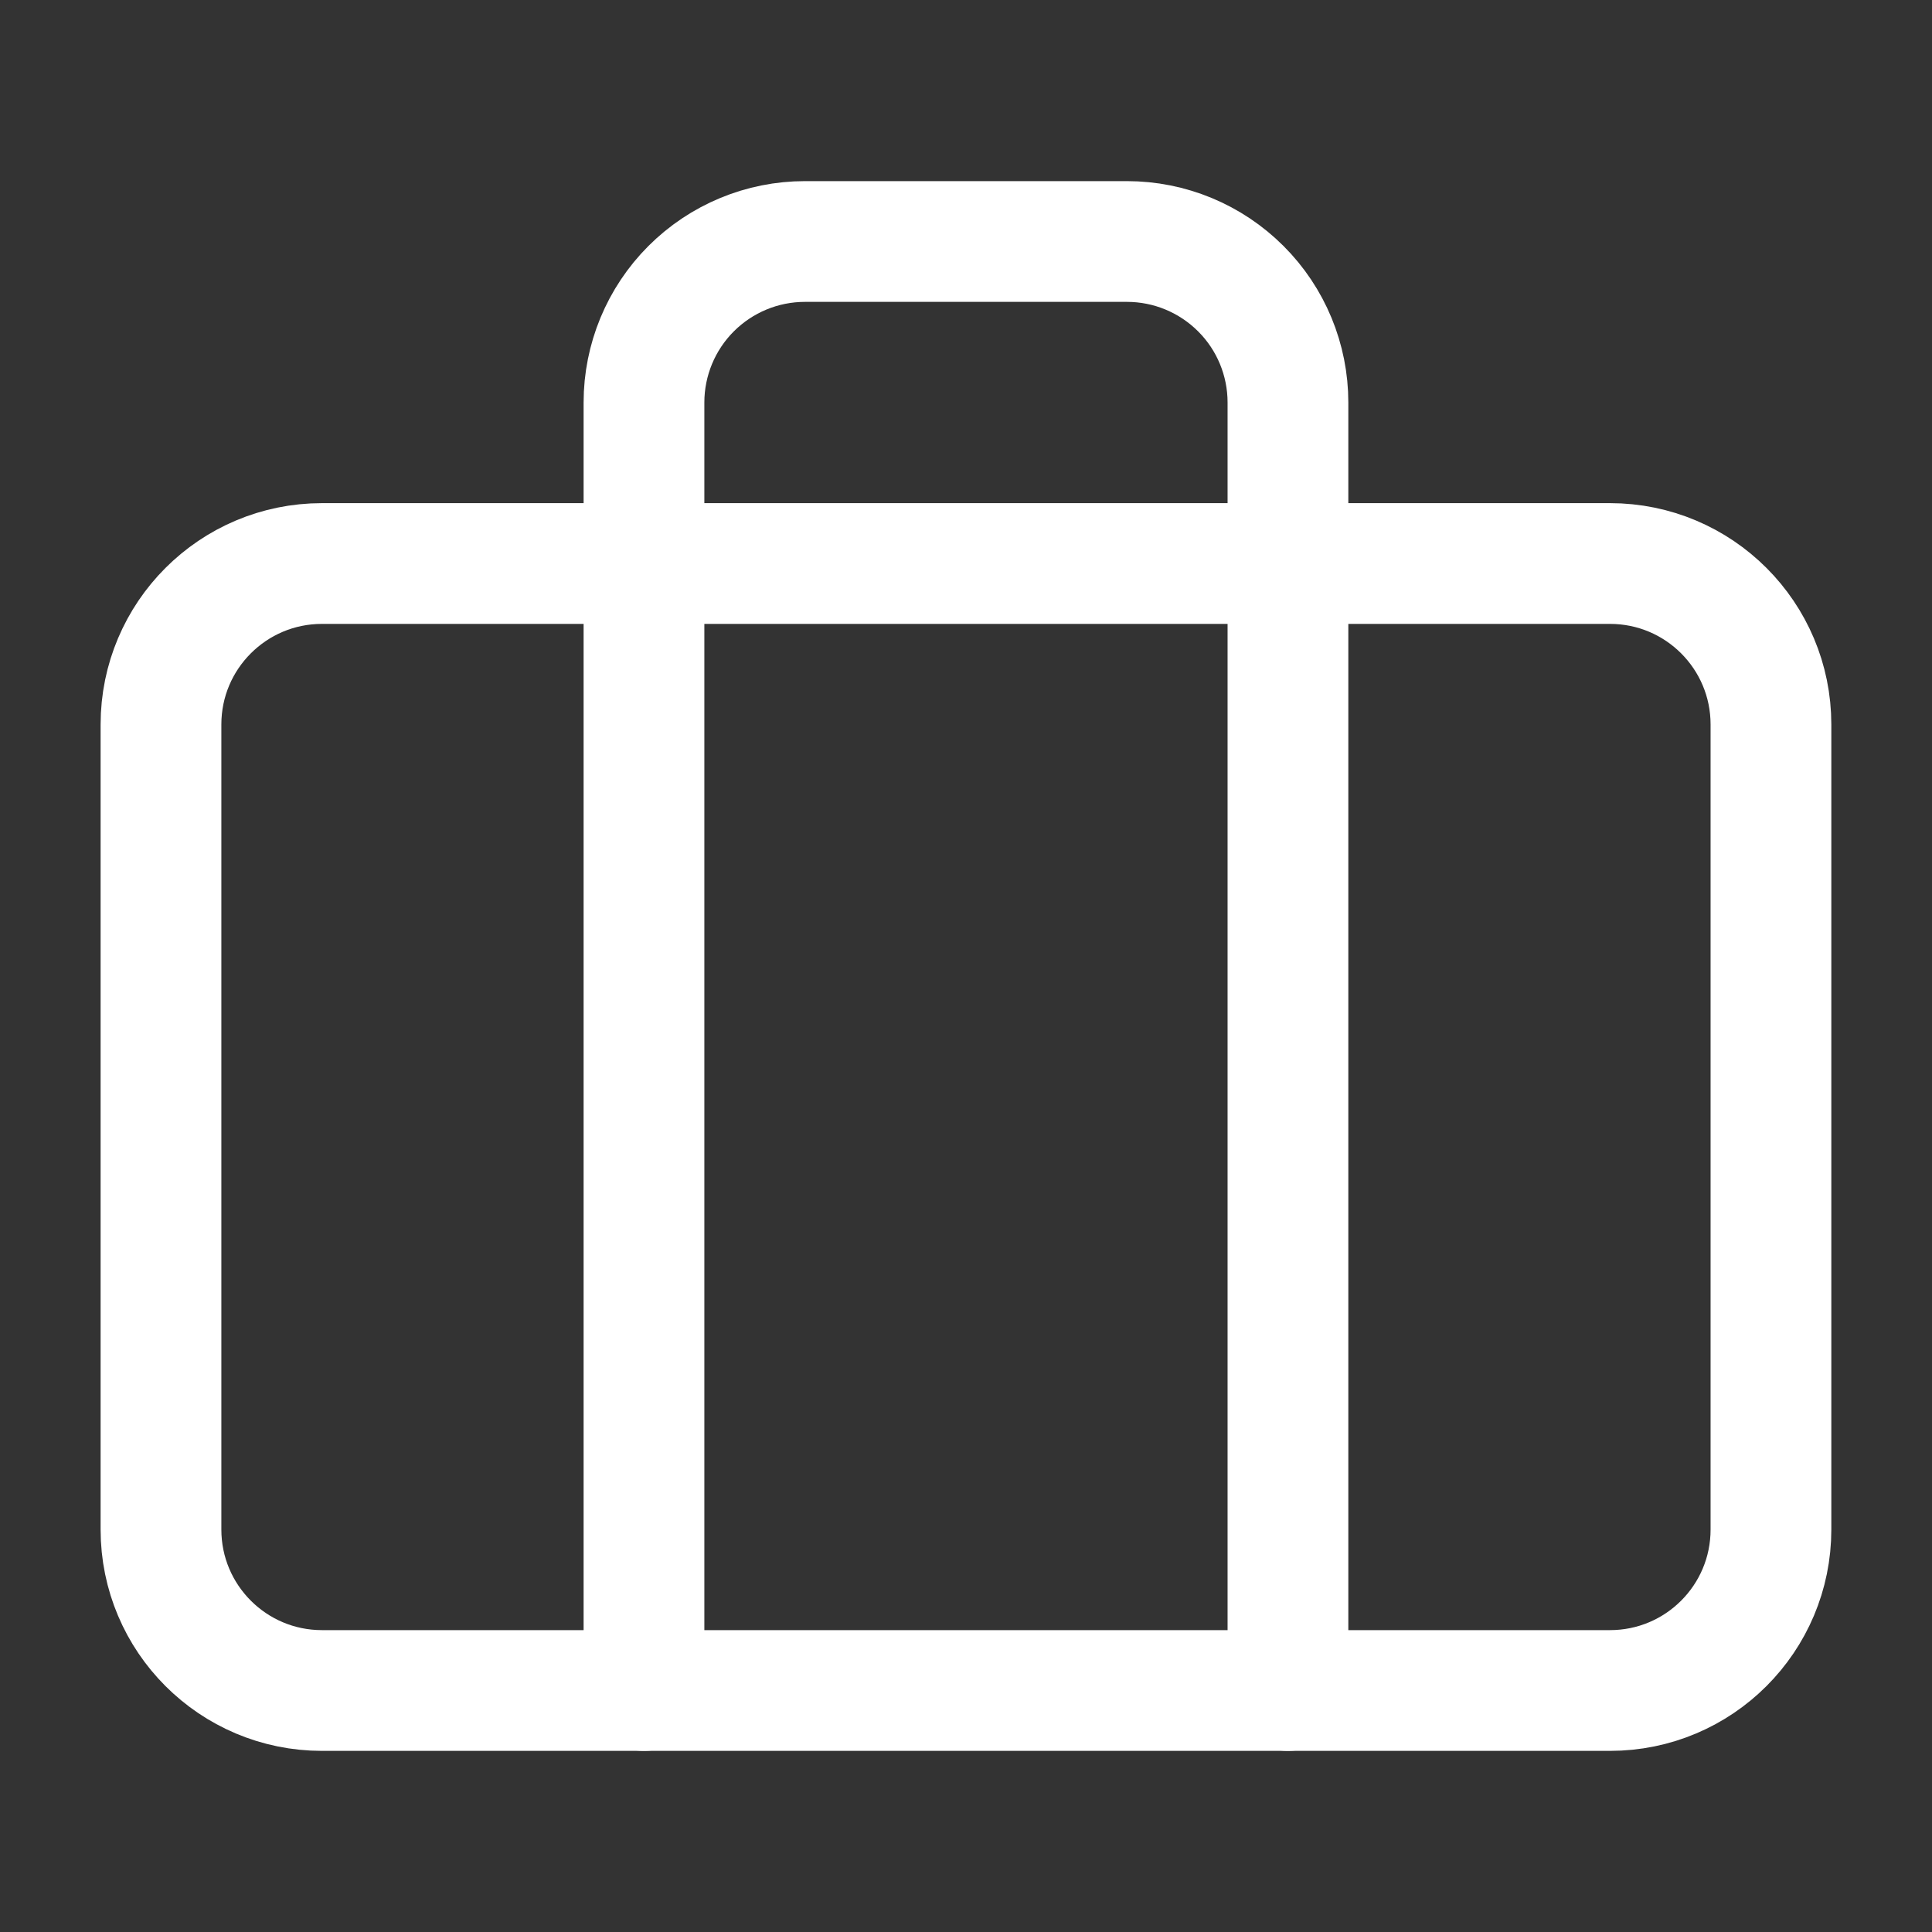 <svg width="28" height="28" viewBox="0 0 28 28" fill="none" xmlns="http://www.w3.org/2000/svg">
<rect x="0" y="0" width="28" height="28" fill="#333333" stroke="none"/>
<path d="M23.333 8.167H4.666C3.378 8.167 2.333 9.211 2.333 10.5V22.167C2.333 23.456 3.378 24.5 4.666 24.5H23.333C24.622 24.5 25.666 23.456 25.666 22.167V10.5C25.666 9.211 24.622 8.167 23.333 8.167Z" stroke="white" stroke-width="1.75" stroke-linecap="round" stroke-linejoin="round"/>
<path d="M18.666 24.5V5.833C18.666 5.215 18.421 4.621 17.983 4.184C17.545 3.746 16.952 3.5 16.333 3.5H11.666C11.047 3.5 10.454 3.746 10.016 4.184C9.579 4.621 9.333 5.215 9.333 5.833V24.5" stroke="white" stroke-width="1.75" stroke-linecap="round" stroke-linejoin="round"/>
</svg>

